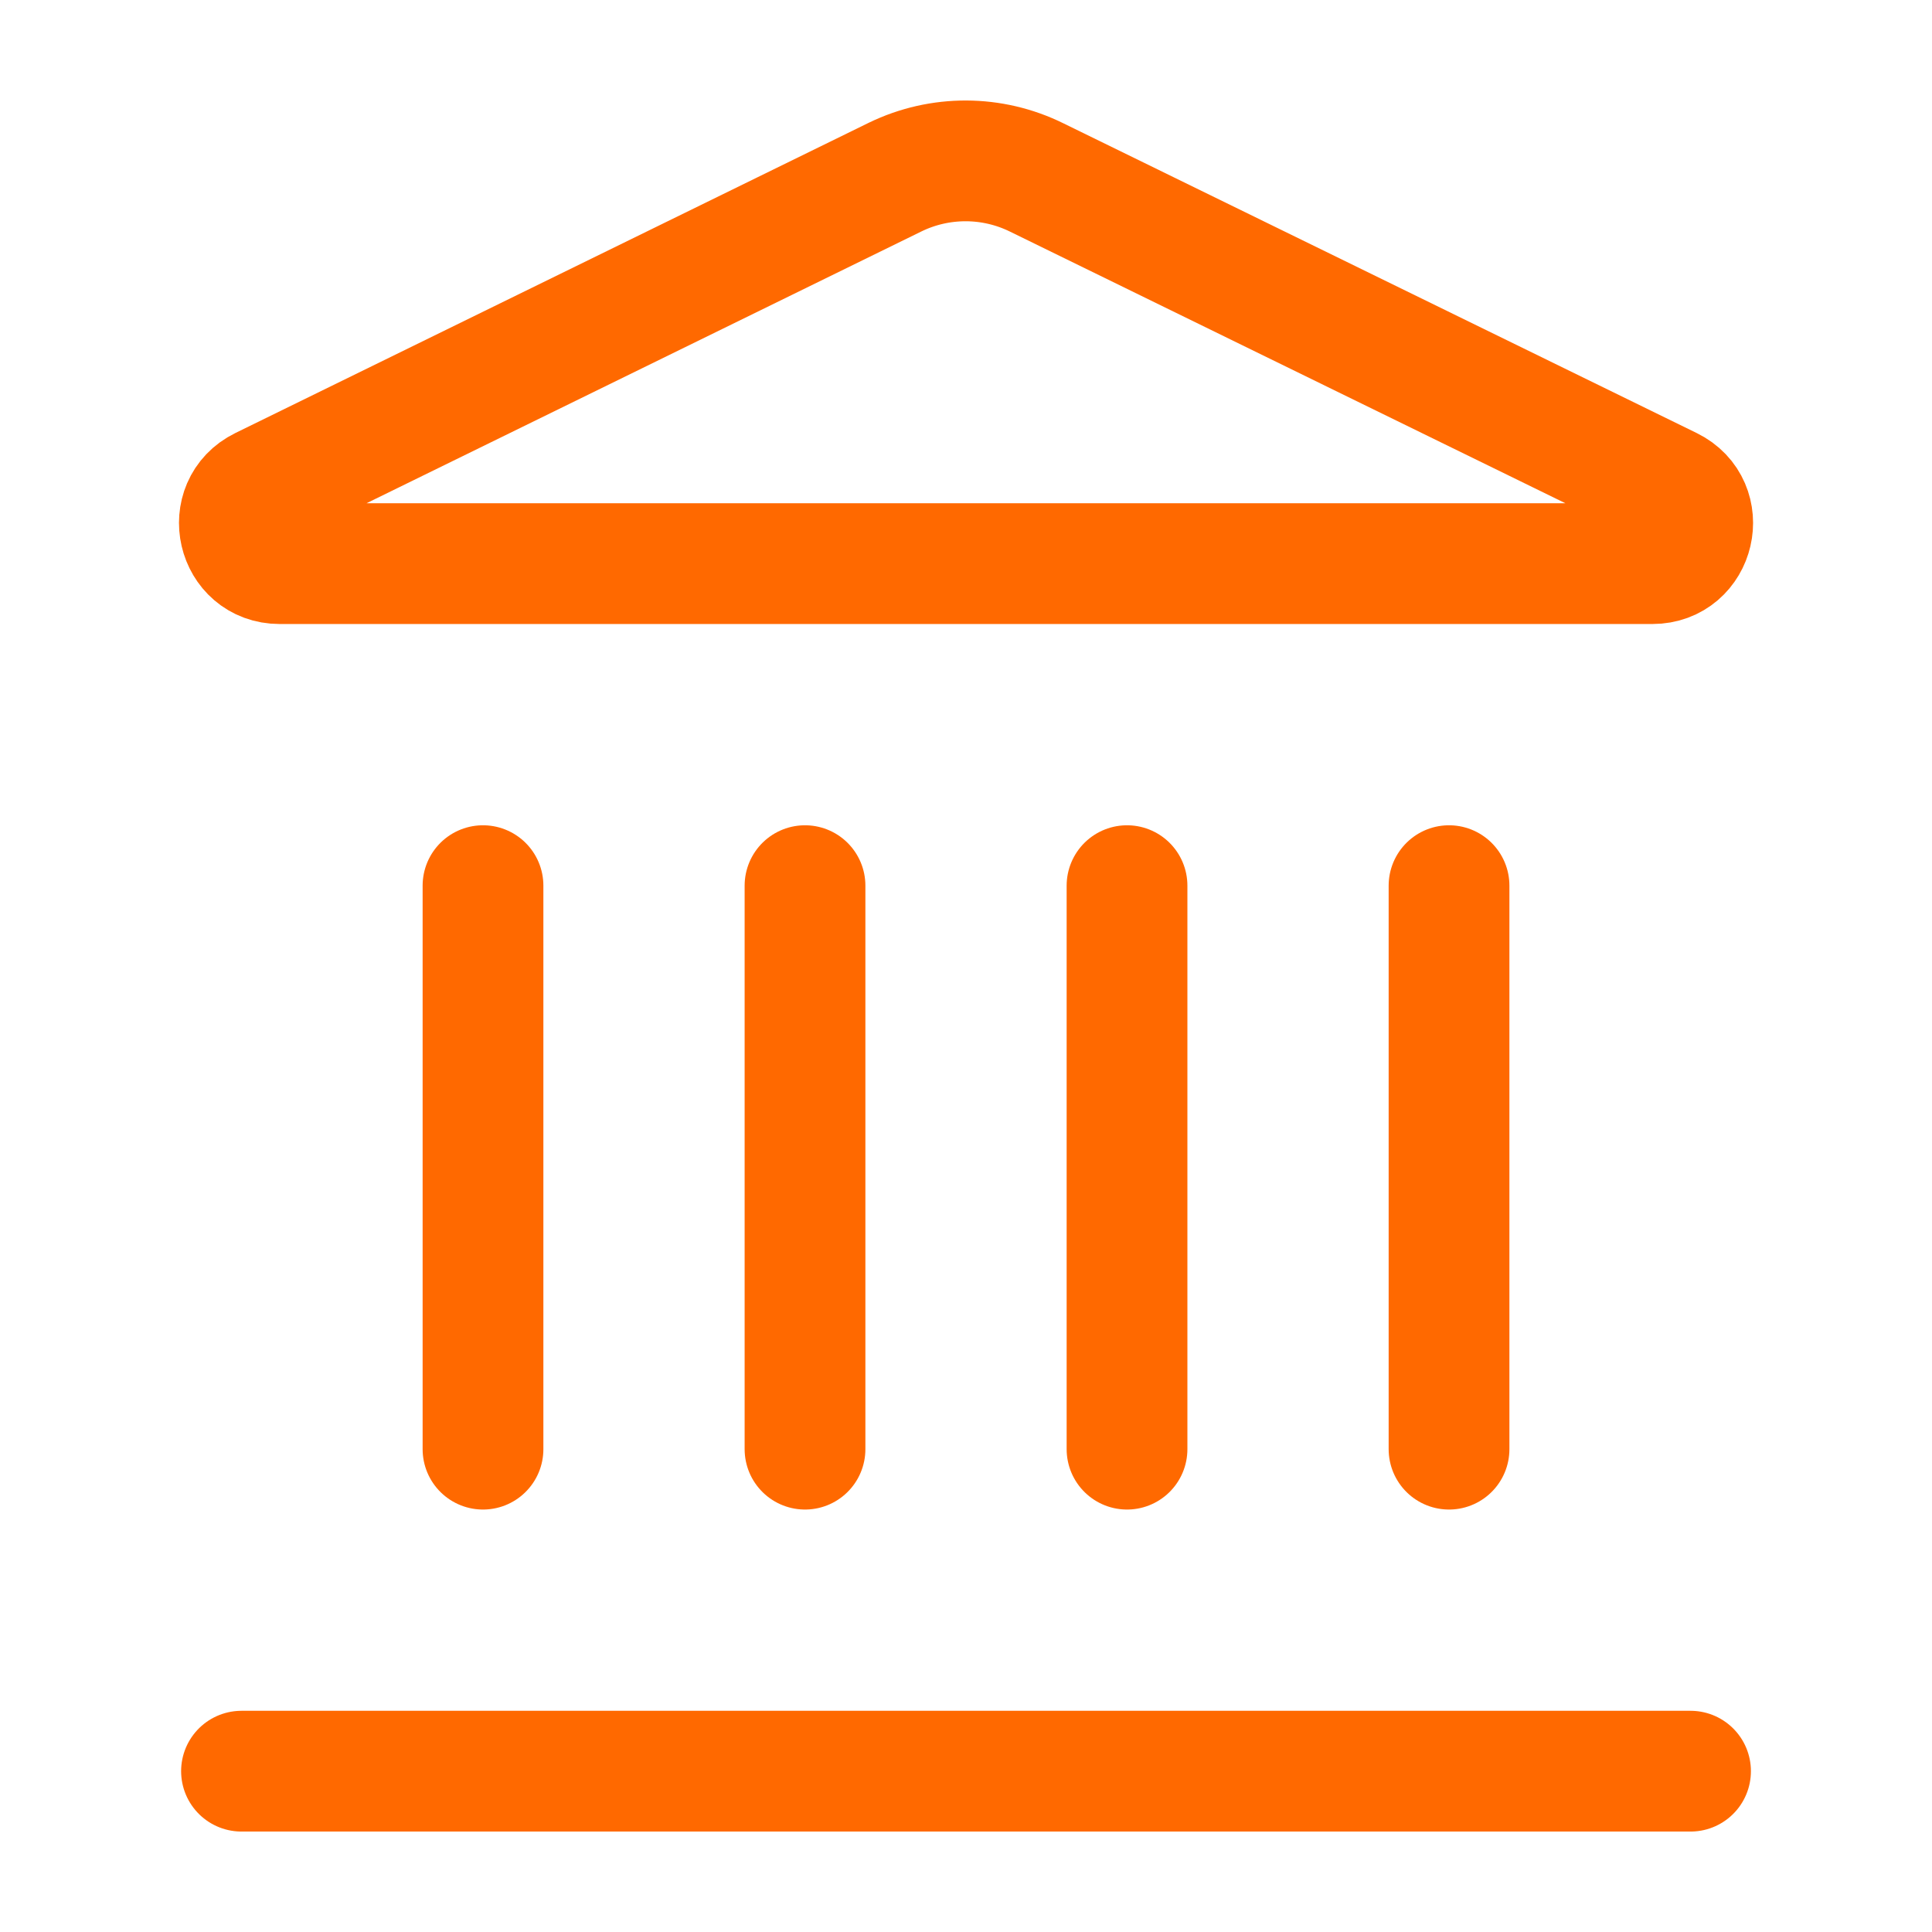 <svg version="1.1" xmlns="http://www.w3.org/2000/svg" xmlns:xlink="http://www.w3.org/1999/xlink" width="40" height="40" viewBox="0,0,256,256"><g fill="none" fill-rule="nonzero" stroke="#ff6900" stroke-width="1.5" stroke-linecap="round" stroke-linejoin="round" stroke-miterlimit="10" stroke-dasharray="" stroke-dashoffset="0" font-family="none" font-weight="none" font-size="none" text-anchor="none" style="mix-blend-mode: normal"><g transform="translate(-0.002,0.016) scale(10.667,10.667)"><path d="M10,18v-7"></path><path d="M11.12,2.198c0.556,-0.27 1.206,-0.268 1.76,0.006l7.866,3.847c0.476,0.233 0.31,0.949 -0.22,0.949h-17.052c-0.53,0 -0.695,-0.716 -0.22,-0.949z"></path><path d="M14,18v-7"></path><path d="M18,18v-7"></path><path d="M3,22h18"></path><path d="M6,18v-7"></path></g></g></svg>